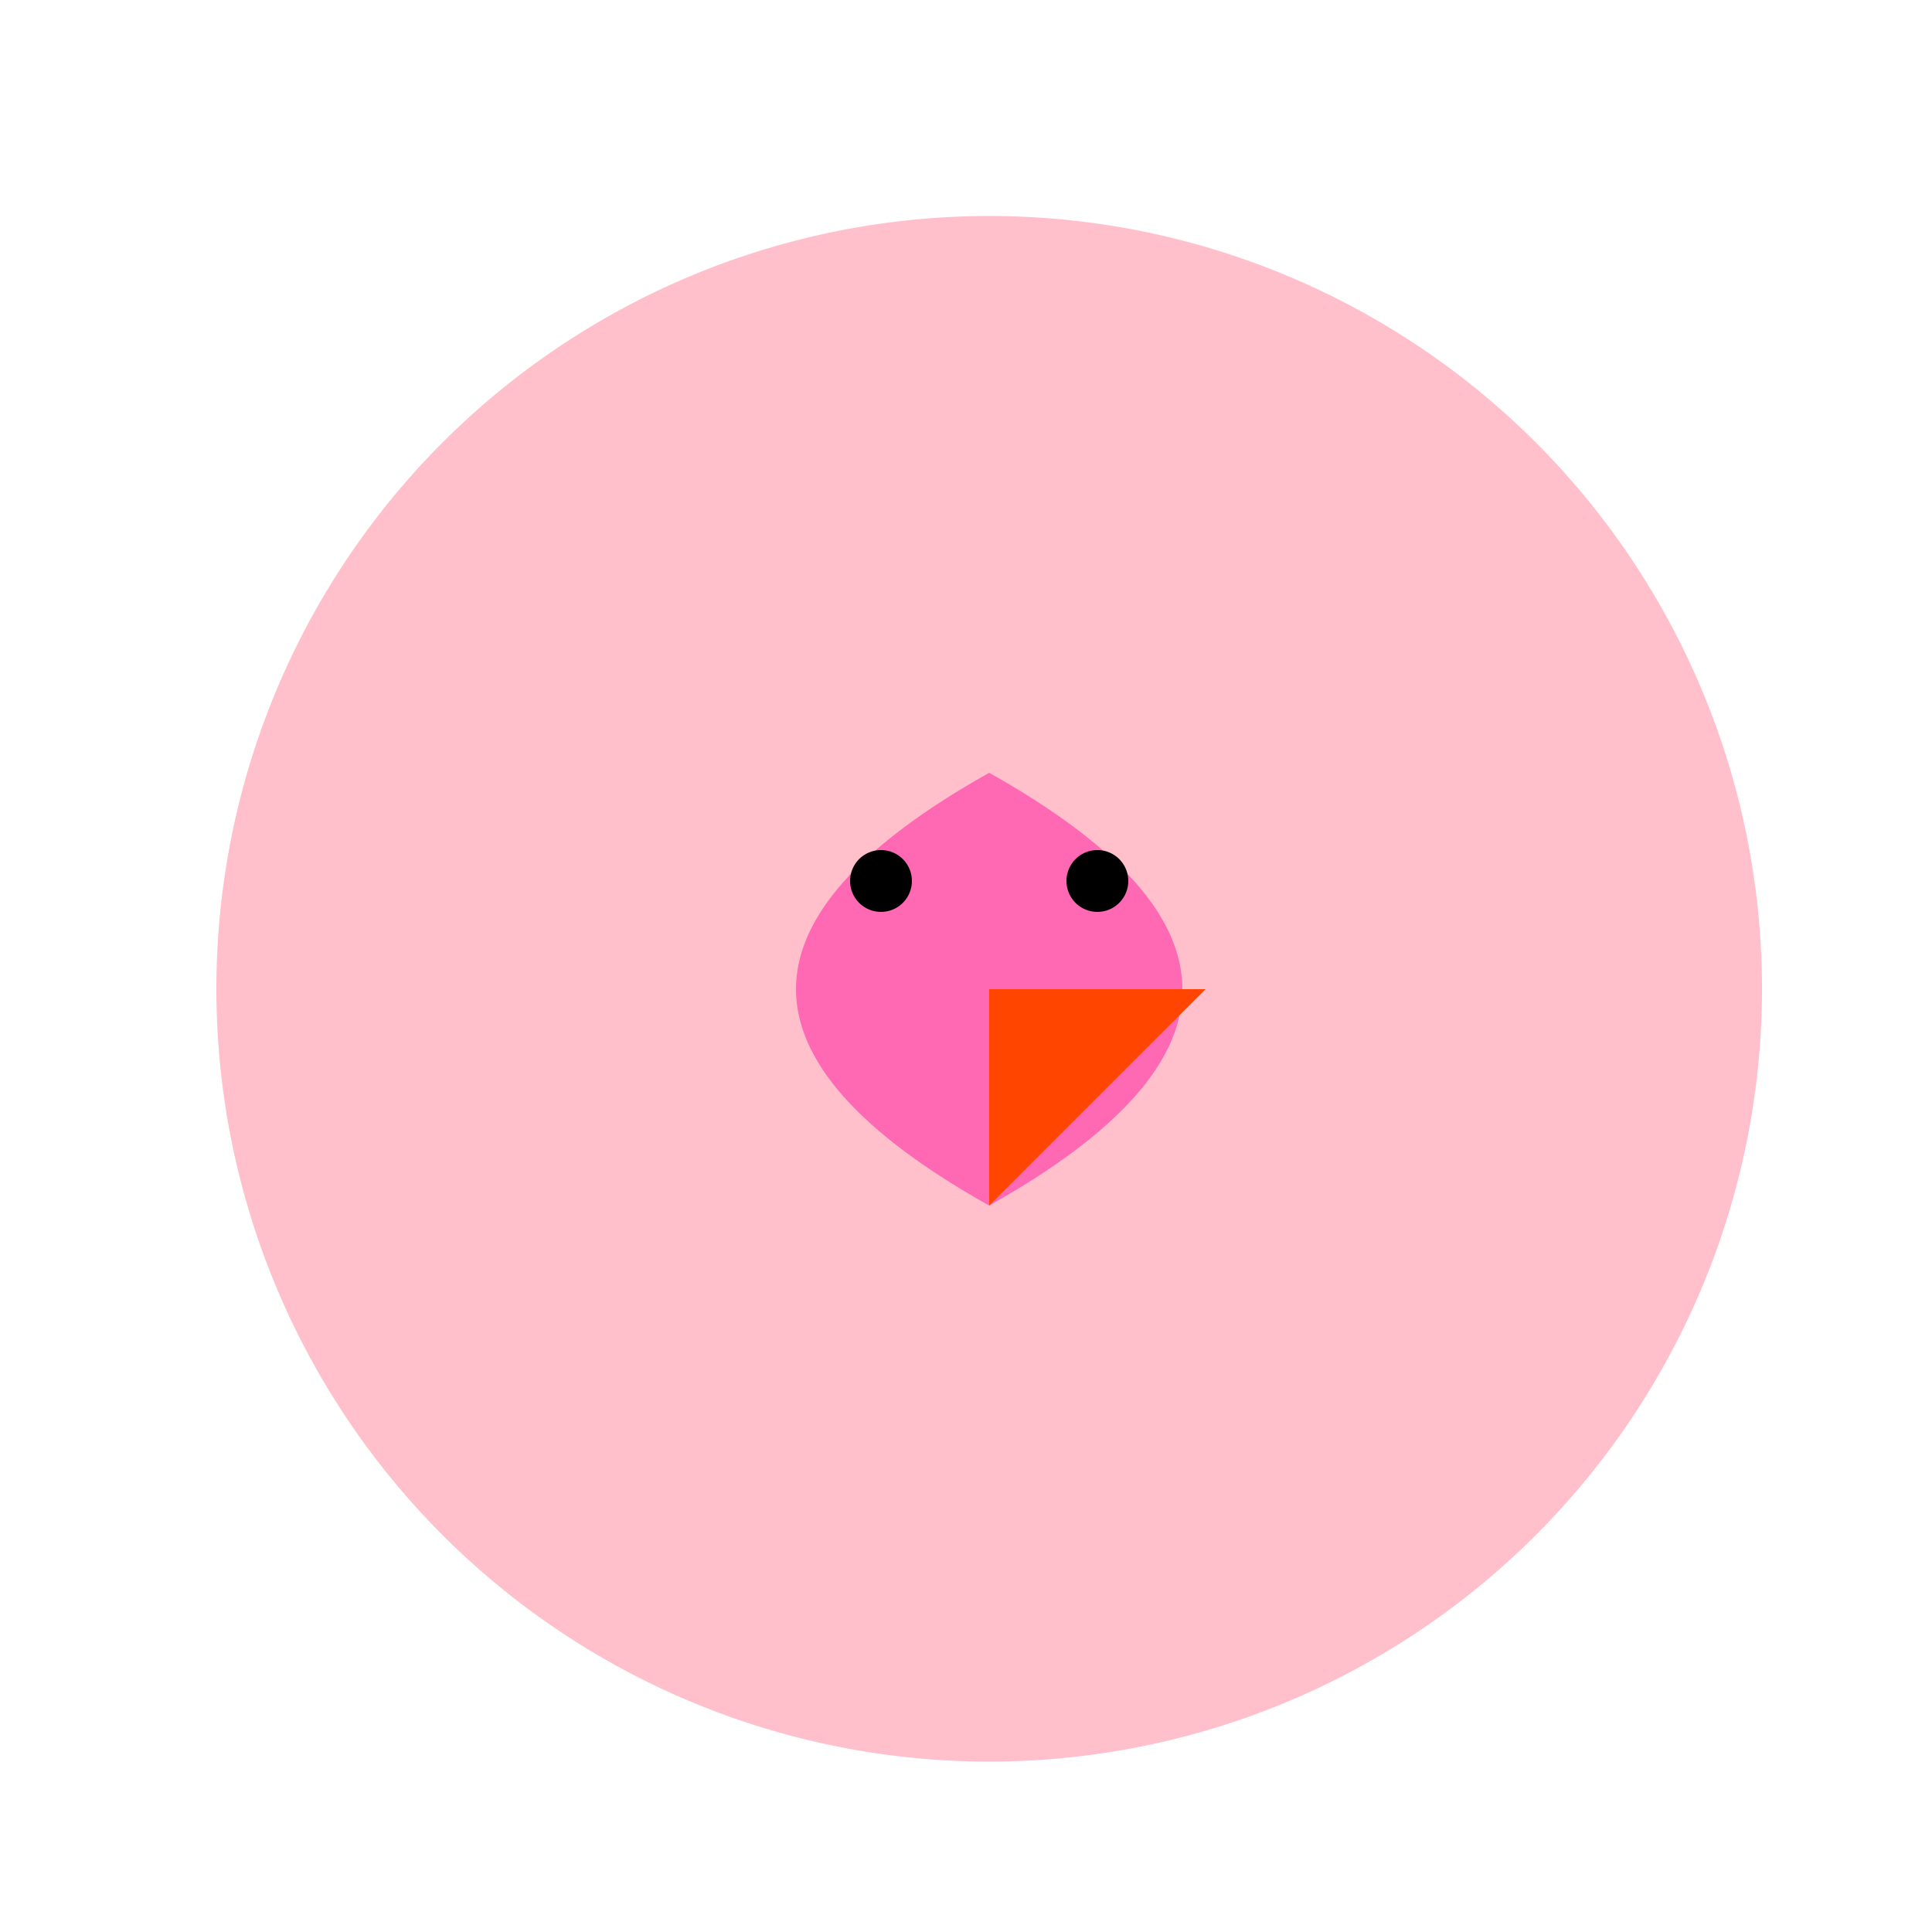 <!--

Generated by DrawGPT.
Free, open source, AI generated images in SVG, PNG, and HTML Canvas format.
https://drawgpt.ai

Created: 2023-09-26T22:58:18.314Z
Link: https://drawgpt.ai/prompt/69047/

-->
<svg xmlns="http://www.w3.org/2000/svg" xmlns:xlink="http://www.w3.org/1999/xlink" width="500" height="500"><defs><linearGradient id="c2s_1" x1="0px" x2="0px" y1="0px" y2="512px" gradientUnits="userSpaceOnUse"/></defs><g><path fill="#FFC0CB" stroke="none" paint-order="stroke fill markers" d=" M 456 256 A 200 200 0 1 1 456 255.8"/><path fill="#FF69B4" stroke="none" paint-order="stroke fill markers" d=" M 256 200 Q 156 256 256 312 L 256 200"/><path fill="#FF69B4" stroke="none" paint-order="stroke fill markers" d=" M 256 200 Q 356 256 256 312 L 256 200"/><path fill="#FF4500" stroke="none" paint-order="stroke fill markers" d=" M 256 256 L 312 256 L 256 312 Z"/><path fill="#000000" stroke="none" paint-order="stroke fill markers" d=" M 236 228 A 8 8 0 1 1 236 227.992"/><path fill="#000000" stroke="none" paint-order="stroke fill markers" d=" M 292 228 A 8 8 0 1 1 292 227.992"/><rect fill="url(#c2s_1)" stroke="none" x="0" y="0" width="512" height="512"/></g></svg>